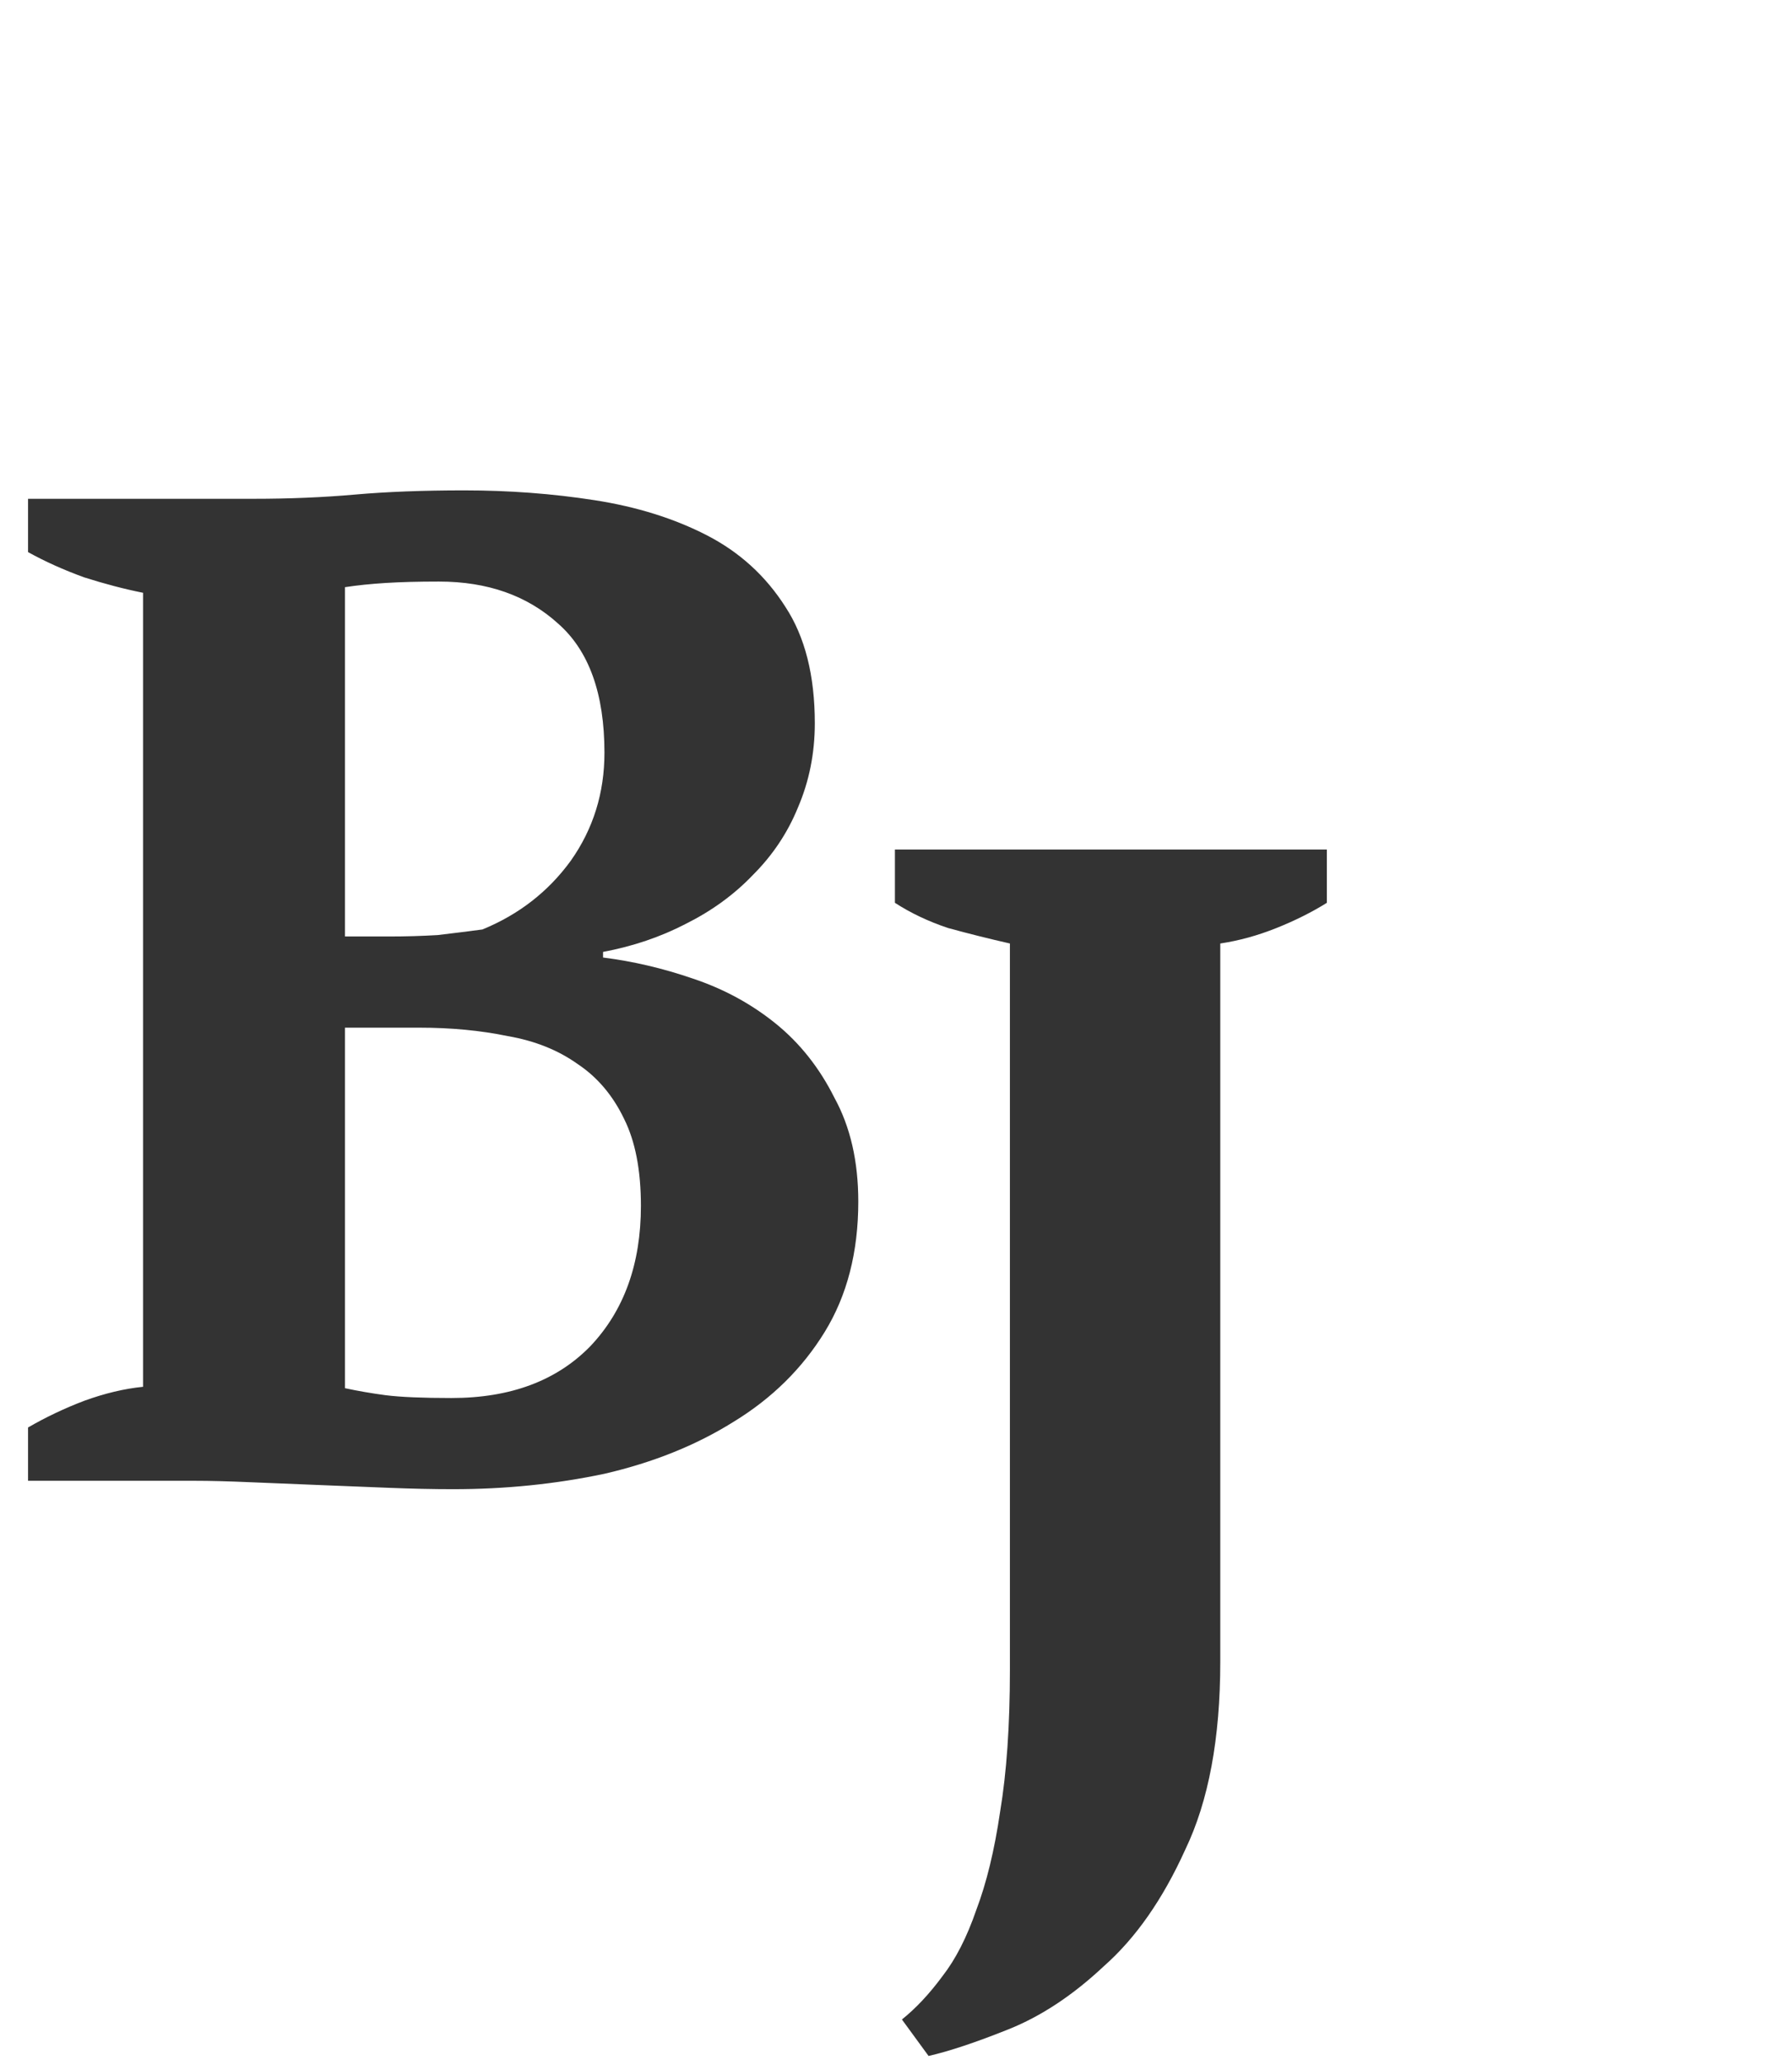 <svg width="46" height="53" viewBox="0 0 46 53" fill="none" xmlns="http://www.w3.org/2000/svg">
<path d="M0.72 38V36.632C1.176 36.368 1.656 36.14 2.16 35.948C2.688 35.756 3.192 35.636 3.672 35.588V15.212C3.192 15.116 2.688 14.984 2.16 14.816C1.632 14.624 1.152 14.408 0.72 14.168V12.8H6.516C7.428 12.8 8.292 12.764 9.108 12.692C9.924 12.62 10.86 12.584 11.916 12.584C13.068 12.584 14.184 12.668 15.264 12.836C16.344 13.004 17.304 13.304 18.144 13.736C18.984 14.168 19.656 14.78 20.16 15.572C20.664 16.34 20.916 17.336 20.916 18.56C20.916 19.328 20.772 20.048 20.484 20.72C20.22 21.368 19.836 21.944 19.332 22.448C18.852 22.952 18.276 23.372 17.604 23.708C16.956 24.044 16.248 24.284 15.48 24.428V24.572C16.248 24.668 17.016 24.848 17.784 25.112C18.576 25.376 19.284 25.76 19.908 26.264C20.532 26.768 21.036 27.404 21.42 28.172C21.828 28.916 22.032 29.804 22.032 30.836C22.032 32.132 21.744 33.248 21.168 34.184C20.592 35.12 19.812 35.888 18.828 36.488C17.868 37.088 16.764 37.532 15.516 37.82C14.268 38.084 12.972 38.216 11.628 38.216C11.124 38.216 10.572 38.204 9.972 38.18C9.372 38.156 8.772 38.132 8.172 38.108C7.572 38.084 6.984 38.06 6.408 38.036C5.856 38.012 5.388 38 5.004 38H0.72ZM11.592 35.876C13.104 35.876 14.292 35.432 15.156 34.544C16.02 33.632 16.452 32.432 16.452 30.944C16.452 30.032 16.308 29.288 16.02 28.712C15.732 28.112 15.336 27.644 14.832 27.308C14.328 26.948 13.728 26.708 13.032 26.588C12.336 26.444 11.58 26.372 10.764 26.372H8.856V35.624C9.192 35.696 9.54 35.756 9.9 35.804C10.284 35.852 10.848 35.876 11.592 35.876ZM10.008 24.032C10.416 24.032 10.824 24.02 11.232 23.996C11.64 23.948 12.024 23.9 12.384 23.852C13.32 23.468 14.076 22.88 14.652 22.088C15.228 21.272 15.516 20.348 15.516 19.316C15.516 17.804 15.12 16.7 14.328 16.004C13.536 15.284 12.516 14.924 11.268 14.924C10.74 14.924 10.284 14.936 9.9 14.96C9.516 14.984 9.168 15.02 8.856 15.068V24.032H10.008Z" fill="#333333"/>
<path d="M22.972 21.8H34.06V23.168C33.676 23.408 33.244 23.624 32.764 23.816C32.284 24.008 31.804 24.14 31.324 24.212V42.644C31.324 44.612 31.024 46.22 30.424 47.468C29.848 48.74 29.152 49.736 28.336 50.456C27.544 51.2 26.728 51.74 25.888 52.076C25.048 52.412 24.364 52.64 23.836 52.76L23.152 51.824C23.512 51.536 23.86 51.164 24.196 50.708C24.532 50.276 24.82 49.712 25.06 49.016C25.324 48.32 25.528 47.48 25.672 46.496C25.84 45.488 25.924 44.276 25.924 42.86V24.212C25.396 24.092 24.868 23.96 24.34 23.816C23.836 23.648 23.38 23.432 22.972 23.168V21.8Z" fill="#333333"/>
</svg>